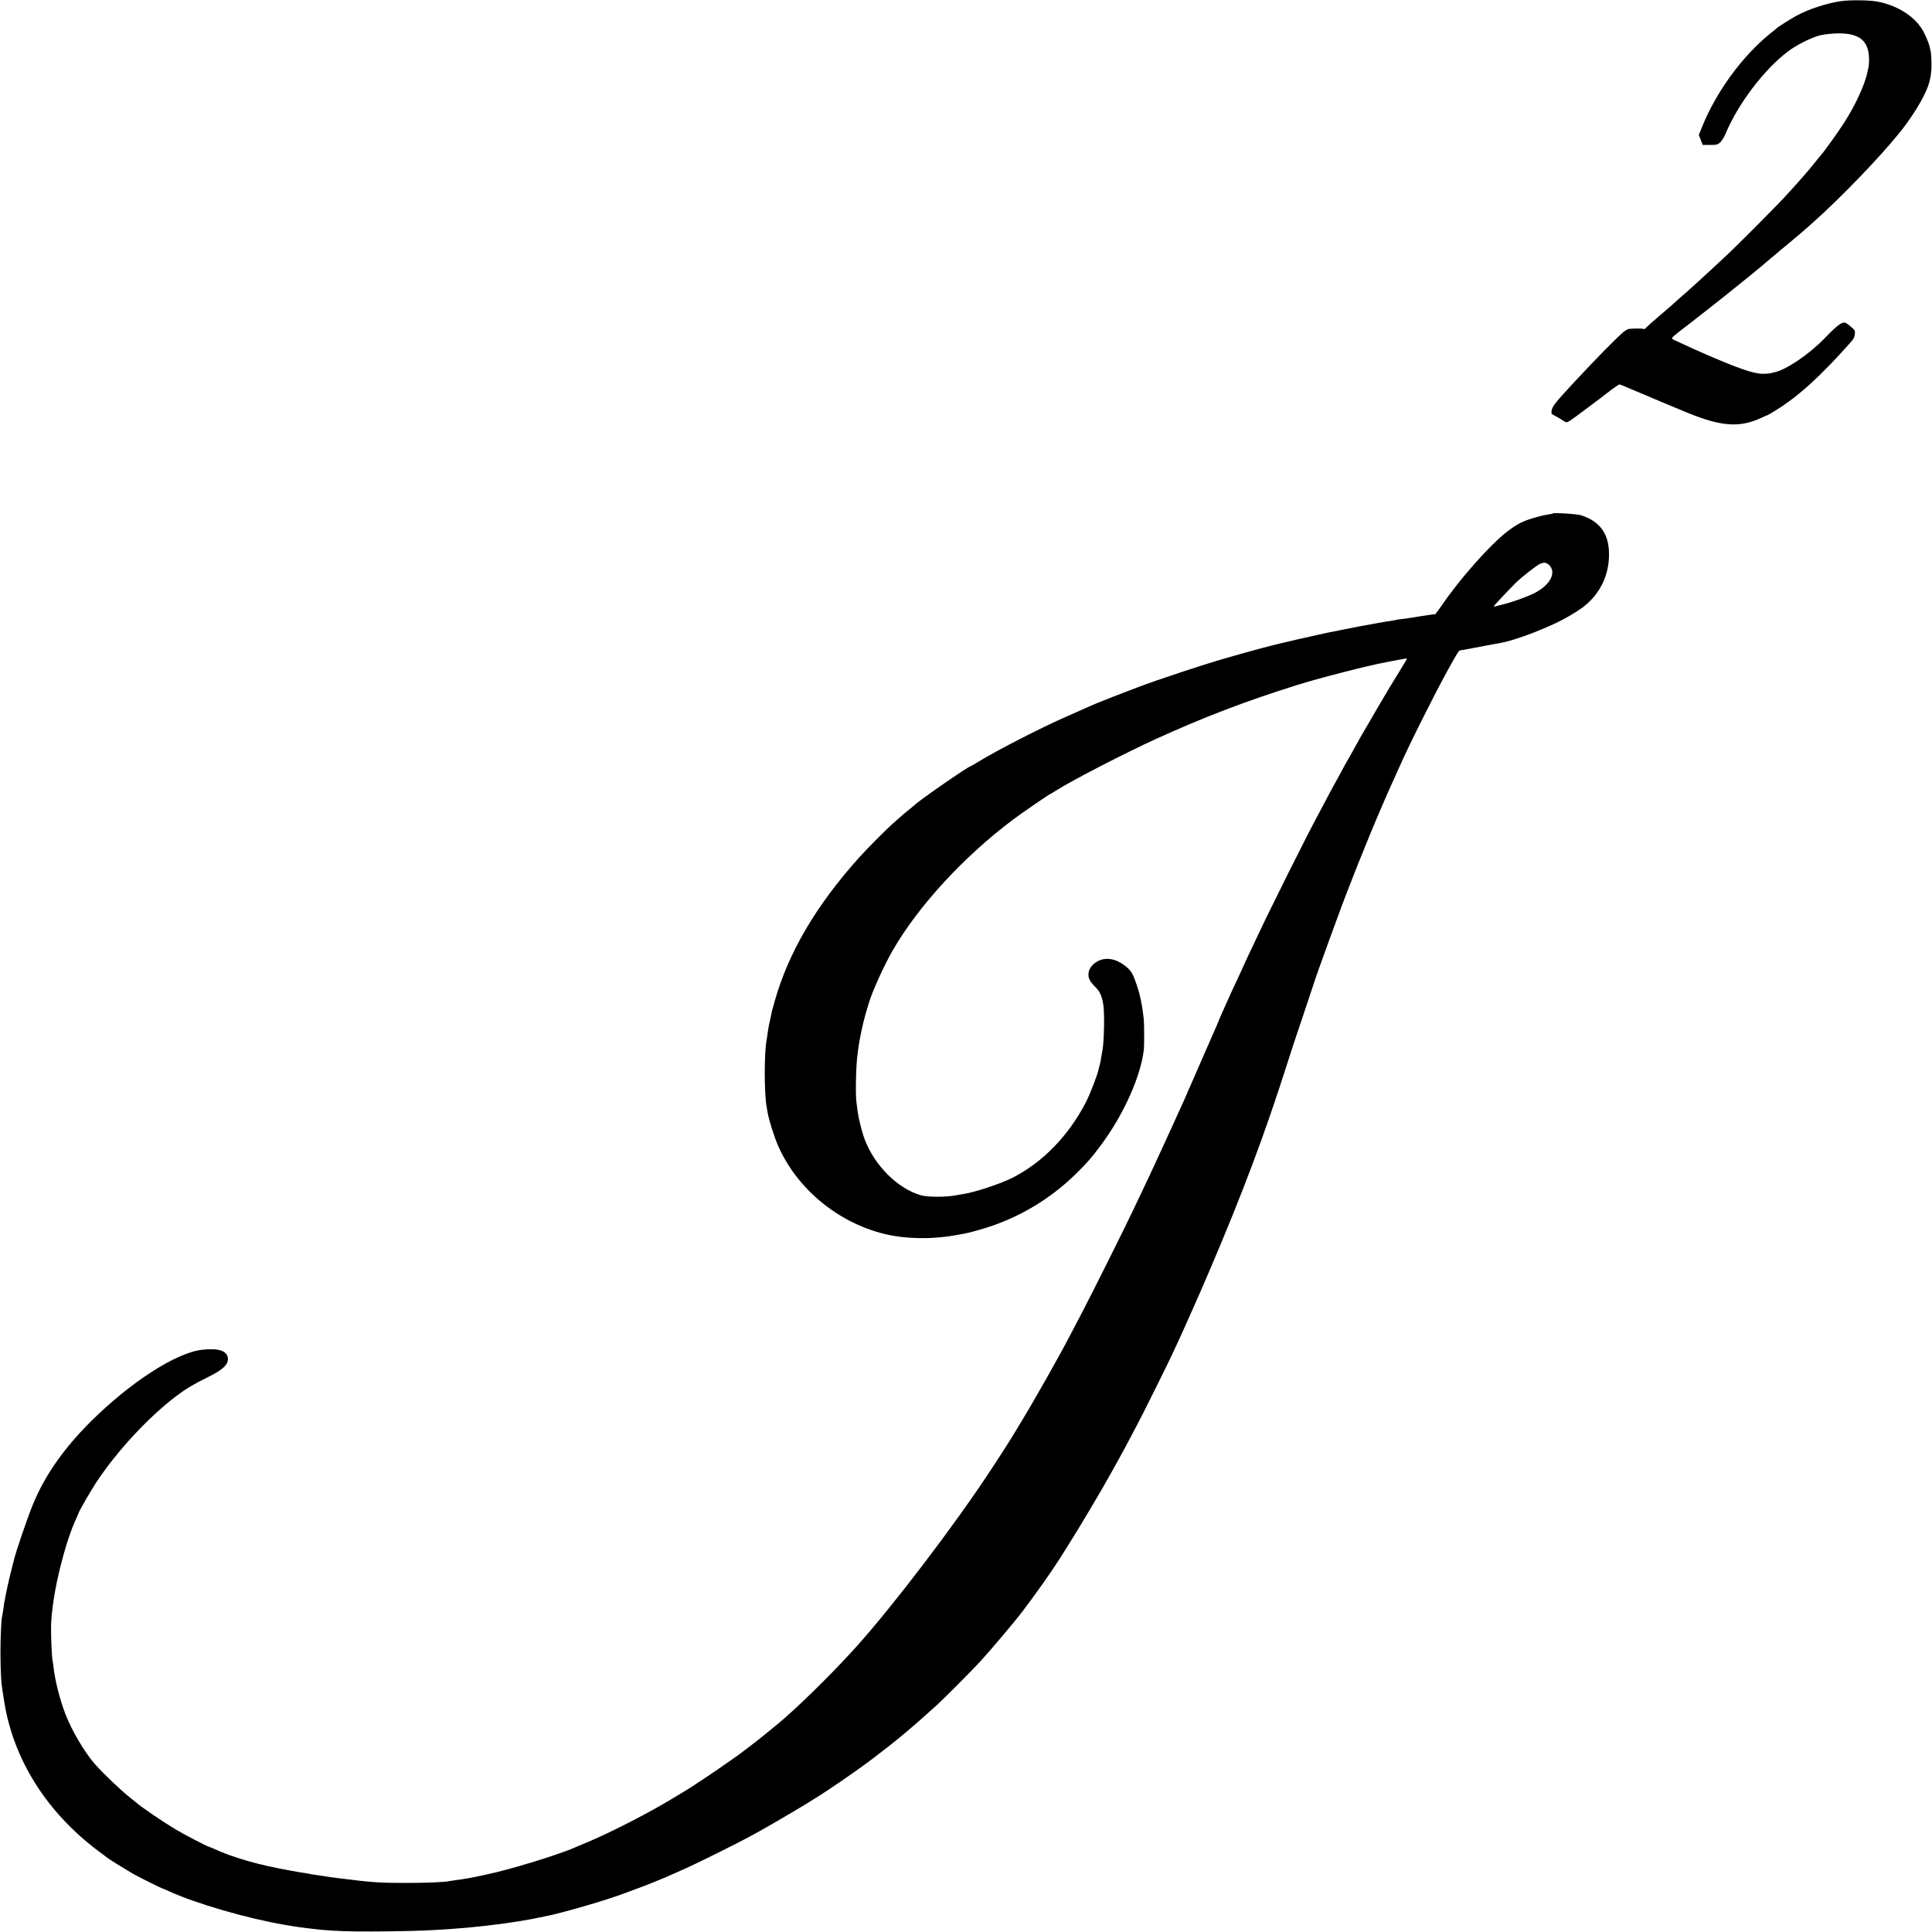 <?xml version="1.0" standalone="no"?>
<!DOCTYPE svg PUBLIC "-//W3C//DTD SVG 20010904//EN"
 "http://www.w3.org/TR/2001/REC-SVG-20010904/DTD/svg10.dtd">
<svg version="1.0" xmlns="http://www.w3.org/2000/svg"
 width="2146pt" height="2146pt" viewBox="0 0 2146 2146"
 preserveAspectRatio="xMidYMid meet">
<g transform="translate(0,2146) scale(0.1,-0.1)"
fill="#000000" stroke="none">
<path d="M20455 21448 c-159 -21 -370 -91 -505 -165 -62 -35 -200 -121 -210
-133 -3 -3 -36 -30 -75 -61 -315 -254 -607 -655 -764 -1051 l-31 -77 22 -56
21 -55 81 0 c74 0 84 3 113 28 17 15 43 57 58 92 141 338 431 720 697 920 100
75 261 155 361 179 41 10 122 18 183 20 249 5 354 -81 355 -291 0 -29 -2 -64
-5 -78 -3 -14 -8 -38 -12 -55 -27 -141 -136 -377 -264 -574 -70 -109 -221
-319 -254 -354 -6 -7 -38 -46 -71 -87 -33 -41 -62 -77 -65 -80 -3 -3 -34 -39
-70 -80 -35 -41 -71 -82 -80 -91 -8 -9 -55 -61 -105 -115 -95 -105 -539 -551
-666 -669 -148 -138 -216 -201 -314 -290 -55 -49 -102 -92 -105 -95 -3 -3 -41
-36 -85 -74 -44 -39 -84 -75 -90 -81 -5 -5 -39 -35 -75 -65 -36 -30 -67 -57
-70 -60 -3 -3 -39 -34 -80 -70 -41 -36 -77 -68 -78 -73 -2 -4 -8 -4 -13 -1
-11 7 -133 6 -167 0 -12 -3 -35 -15 -50 -26 -66 -53 -306 -295 -548 -556 -214
-230 -251 -276 -259 -325 -5 -32 -3 -37 27 -52 35 -18 83 -46 122 -72 22 -15
30 -10 237 145 118 88 221 166 229 173 58 46 131 97 139 97 5 0 94 -36 198
-81 189 -81 409 -173 560 -235 373 -152 576 -166 811 -58 41 19 75 34 78 34 2
0 44 24 92 54 252 157 491 374 835 761 26 30 37 52 40 83 4 40 2 44 -50 88
-45 39 -57 45 -82 39 -34 -7 -93 -57 -205 -174 -174 -179 -427 -350 -559 -377
-10 -2 -28 -6 -39 -10 -11 -3 -50 -6 -87 -6 -104 0 -289 65 -676 235 -70 30
-135 60 -297 135 -21 9 -38 22 -37 27 0 6 47 46 105 90 58 44 114 87 124 95 9
8 32 26 50 40 58 44 375 294 386 305 6 5 26 21 44 35 42 32 333 270 340 279 3
3 26 23 52 44 26 21 53 43 60 50 7 7 67 57 133 111 125 104 152 127 278 239
308 275 736 719 955 991 141 174 272 388 318 519 29 81 41 166 38 264 -1 54
-5 107 -8 118 -2 11 -7 34 -11 50 -11 53 -57 159 -92 211 -94 145 -282 258
-492 297 -90 16 -295 19 -396 5z"/>
<path d="M17250 15757 c-3 -3 -25 -8 -50 -11 -25 -4 -61 -11 -80 -16 -182 -47
-244 -75 -362 -162 -192 -142 -539 -531 -747 -838 -38 -55 -70 -97 -73 -95 -2
3 -29 1 -59 -5 -30 -5 -72 -11 -94 -14 -46 -7 -112 -17 -139 -22 -10 -2 -44
-6 -75 -10 -31 -3 -58 -8 -61 -9 -3 -2 -26 -6 -50 -10 -25 -3 -81 -12 -125
-20 -44 -8 -91 -16 -105 -19 -55 -9 -219 -40 -295 -56 -27 -6 -59 -12 -70 -14
-111 -21 -305 -64 -465 -101 -107 -26 -202 -48 -212 -50 -34 -7 -334 -87 -363
-96 -16 -5 -118 -34 -225 -64 -226 -65 -748 -237 -965 -320 -153 -58 -414
-159 -450 -175 -11 -5 -42 -19 -70 -30 -56 -24 -64 -28 -295 -131 -277 -123
-725 -353 -944 -485 -49 -30 -91 -54 -93 -54 -23 0 -563 -373 -623 -431 -8 -8
-38 -32 -65 -54 -28 -22 -66 -54 -85 -71 -19 -17 -62 -55 -95 -84 -79 -70
-292 -285 -381 -385 -473 -529 -778 -1050 -930 -1590 -14 -49 -27 -97 -29
-105 -33 -147 -43 -201 -50 -260 -3 -25 -8 -54 -10 -65 -27 -131 -27 -594 0
-735 3 -13 7 -42 11 -64 11 -76 73 -273 117 -373 208 -474 657 -848 1172 -977
237 -59 531 -65 802 -16 149 27 140 25 266 61 408 115 778 332 1080 632 123
123 155 159 262 302 253 337 448 771 481 1070 4 39 4 291 -1 330 -5 49 -16
129 -20 150 -20 107 -31 153 -57 230 -42 125 -60 157 -114 203 -121 103 -252
120 -352 45 -46 -35 -72 -80 -72 -128 0 -47 21 -84 83 -145 46 -46 68 -98 83
-195 14 -94 8 -406 -10 -501 -7 -36 -18 -98 -21 -121 -2 -11 -6 -30 -9 -41 -4
-11 -9 -30 -11 -42 -13 -66 -95 -280 -144 -375 -193 -373 -483 -670 -818 -839
-137 -68 -418 -161 -549 -180 -22 -4 -51 -9 -64 -11 -118 -24 -323 -24 -404
-1 -256 75 -512 330 -621 620 -33 87 -71 243 -80 321 -4 33 -9 76 -12 95 -12
84 -5 414 12 525 2 17 7 53 10 80 9 74 50 269 75 355 12 41 27 95 35 120 40
141 173 434 275 610 286 493 789 1038 1335 1448 93 70 402 282 411 282 2 0 29
16 60 36 173 111 768 418 1114 576 532 242 997 420 1565 598 257 81 801 220
1005 257 14 2 68 13 120 23 52 10 96 17 98 15 2 -2 -30 -56 -71 -122 -60 -95
-179 -294 -232 -385 -19 -34 -193 -333 -214 -368 -21 -38 -27 -48 -86 -155
-21 -38 -41 -74 -45 -80 -8 -11 -50 -87 -105 -190 -21 -38 -45 -83 -55 -100
-9 -16 -38 -68 -62 -115 -25 -47 -63 -119 -85 -160 -111 -207 -183 -349 -369
-720 -111 -223 -222 -448 -247 -500 -25 -52 -71 -149 -102 -215 -80 -167 -145
-306 -145 -310 0 -2 -25 -56 -55 -120 -64 -135 -70 -148 -159 -347 -36 -81
-66 -150 -66 -153 0 -2 -11 -28 -24 -57 -13 -29 -37 -84 -54 -123 -106 -243
-209 -479 -233 -533 -16 -34 -29 -64 -29 -67 0 -2 -13 -32 -29 -67 -16 -35
-86 -189 -156 -343 -70 -154 -152 -331 -181 -394 -30 -62 -54 -115 -54 -116 0
-1 -36 -78 -81 -171 -45 -93 -97 -203 -116 -244 -61 -131 -459 -929 -547
-1095 -46 -88 -98 -187 -115 -220 -130 -254 -415 -758 -590 -1045 -25 -41 -50
-82 -56 -92 -27 -48 -152 -244 -274 -428 -393 -596 -1050 -1459 -1460 -1920
-223 -250 -554 -582 -805 -805 -79 -71 -346 -287 -420 -340 -16 -11 -33 -25
-40 -30 -26 -24 -262 -189 -406 -285 -85 -56 -166 -110 -180 -119 -14 -10 -62
-39 -108 -67 -46 -27 -95 -56 -110 -66 -243 -148 -668 -367 -917 -472 -88 -37
-169 -71 -180 -76 -189 -80 -711 -239 -933 -285 -9 -2 -39 -9 -67 -15 -91 -21
-224 -45 -310 -55 -27 -4 -57 -8 -65 -10 -45 -11 -246 -20 -475 -20 -300 0
-384 6 -735 50 -124 16 -162 21 -210 30 -14 2 -45 7 -70 10 -25 3 -52 8 -60
10 -8 2 -33 7 -55 10 -23 3 -52 8 -65 10 -14 3 -63 12 -110 20 -333 59 -618
140 -833 239 -32 14 -60 26 -63 26 -14 0 -272 135 -364 190 -153 92 -390 254
-446 305 -6 5 -29 24 -50 40 -104 82 -303 270 -398 378 -119 136 -261 377
-331 562 -63 165 -113 365 -131 520 -3 28 -7 56 -9 63 -9 26 -19 253 -18 382
2 170 46 445 107 680 3 8 16 59 30 114 35 133 90 292 131 383 19 41 35 77 35
80 0 15 141 260 203 353 230 346 574 716 882 951 105 79 200 137 338 204 183
89 246 148 238 220 -10 82 -105 113 -287 92 -291 -33 -801 -363 -1245 -806
-297 -298 -504 -595 -635 -916 -63 -154 -182 -504 -210 -615 -2 -8 -17 -69
-34 -135 -26 -102 -52 -222 -75 -350 -3 -16 -8 -52 -11 -80 -4 -27 -8 -52 -9
-55 -10 -17 -20 -226 -20 -415 1 -191 7 -317 20 -398 2 -12 11 -69 20 -127
100 -647 468 -1235 1045 -1669 52 -39 100 -74 105 -79 25 -19 227 -144 295
-182 76 -42 313 -160 324 -160 3 0 29 -11 58 -25 294 -136 871 -304 1288 -375
36 -6 76 -13 90 -15 47 -9 265 -36 310 -40 195 -16 303 -20 570 -19 278 0 592
8 745 19 33 2 101 7 150 10 50 3 108 8 130 10 22 2 65 6 95 9 135 13 172 18
280 32 169 21 364 53 460 75 25 5 54 11 65 13 197 38 696 184 895 261 50 19
184 69 190 71 3 0 19 6 35 13 17 7 64 26 105 42 41 17 88 36 105 43 59 27 122
54 230 102 108 47 591 287 690 342 28 15 86 47 130 71 104 57 411 237 495 289
36 23 85 53 110 68 144 87 462 305 645 443 263 199 425 333 725 605 69 63 381
375 465 467 128 138 398 458 493 584 148 196 317 436 397 563 22 34 51 80 65
102 145 227 418 687 518 870 19 36 52 94 72 130 37 65 94 171 209 390 70 132
322 639 374 750 19 41 54 116 77 165 70 150 246 546 350 790 377 882 622 1536
871 2320 29 94 104 321 167 505 62 184 119 355 127 380 14 48 68 198 172 485
37 99 72 196 79 215 115 321 345 898 502 1260 70 162 94 217 157 354 7 17 27
60 43 96 115 260 395 816 541 1080 109 196 114 203 133 206 64 11 86 15 108
19 14 3 34 7 45 9 119 22 194 37 211 40 12 2 39 7 60 10 140 23 388 110 634
224 87 40 226 121 293 170 200 148 307 369 299 617 -6 214 -106 346 -311 412
-44 14 -301 31 -311 20z m-47 -569 c92 -84 19 -226 -161 -317 -83 -42 -251
-102 -353 -126 -9 -2 -34 -8 -55 -14 -21 -6 -40 -9 -42 -7 -3 4 120 136 244
261 67 67 235 198 274 214 40 16 67 12 93 -11z"/>
</g>
</svg>
